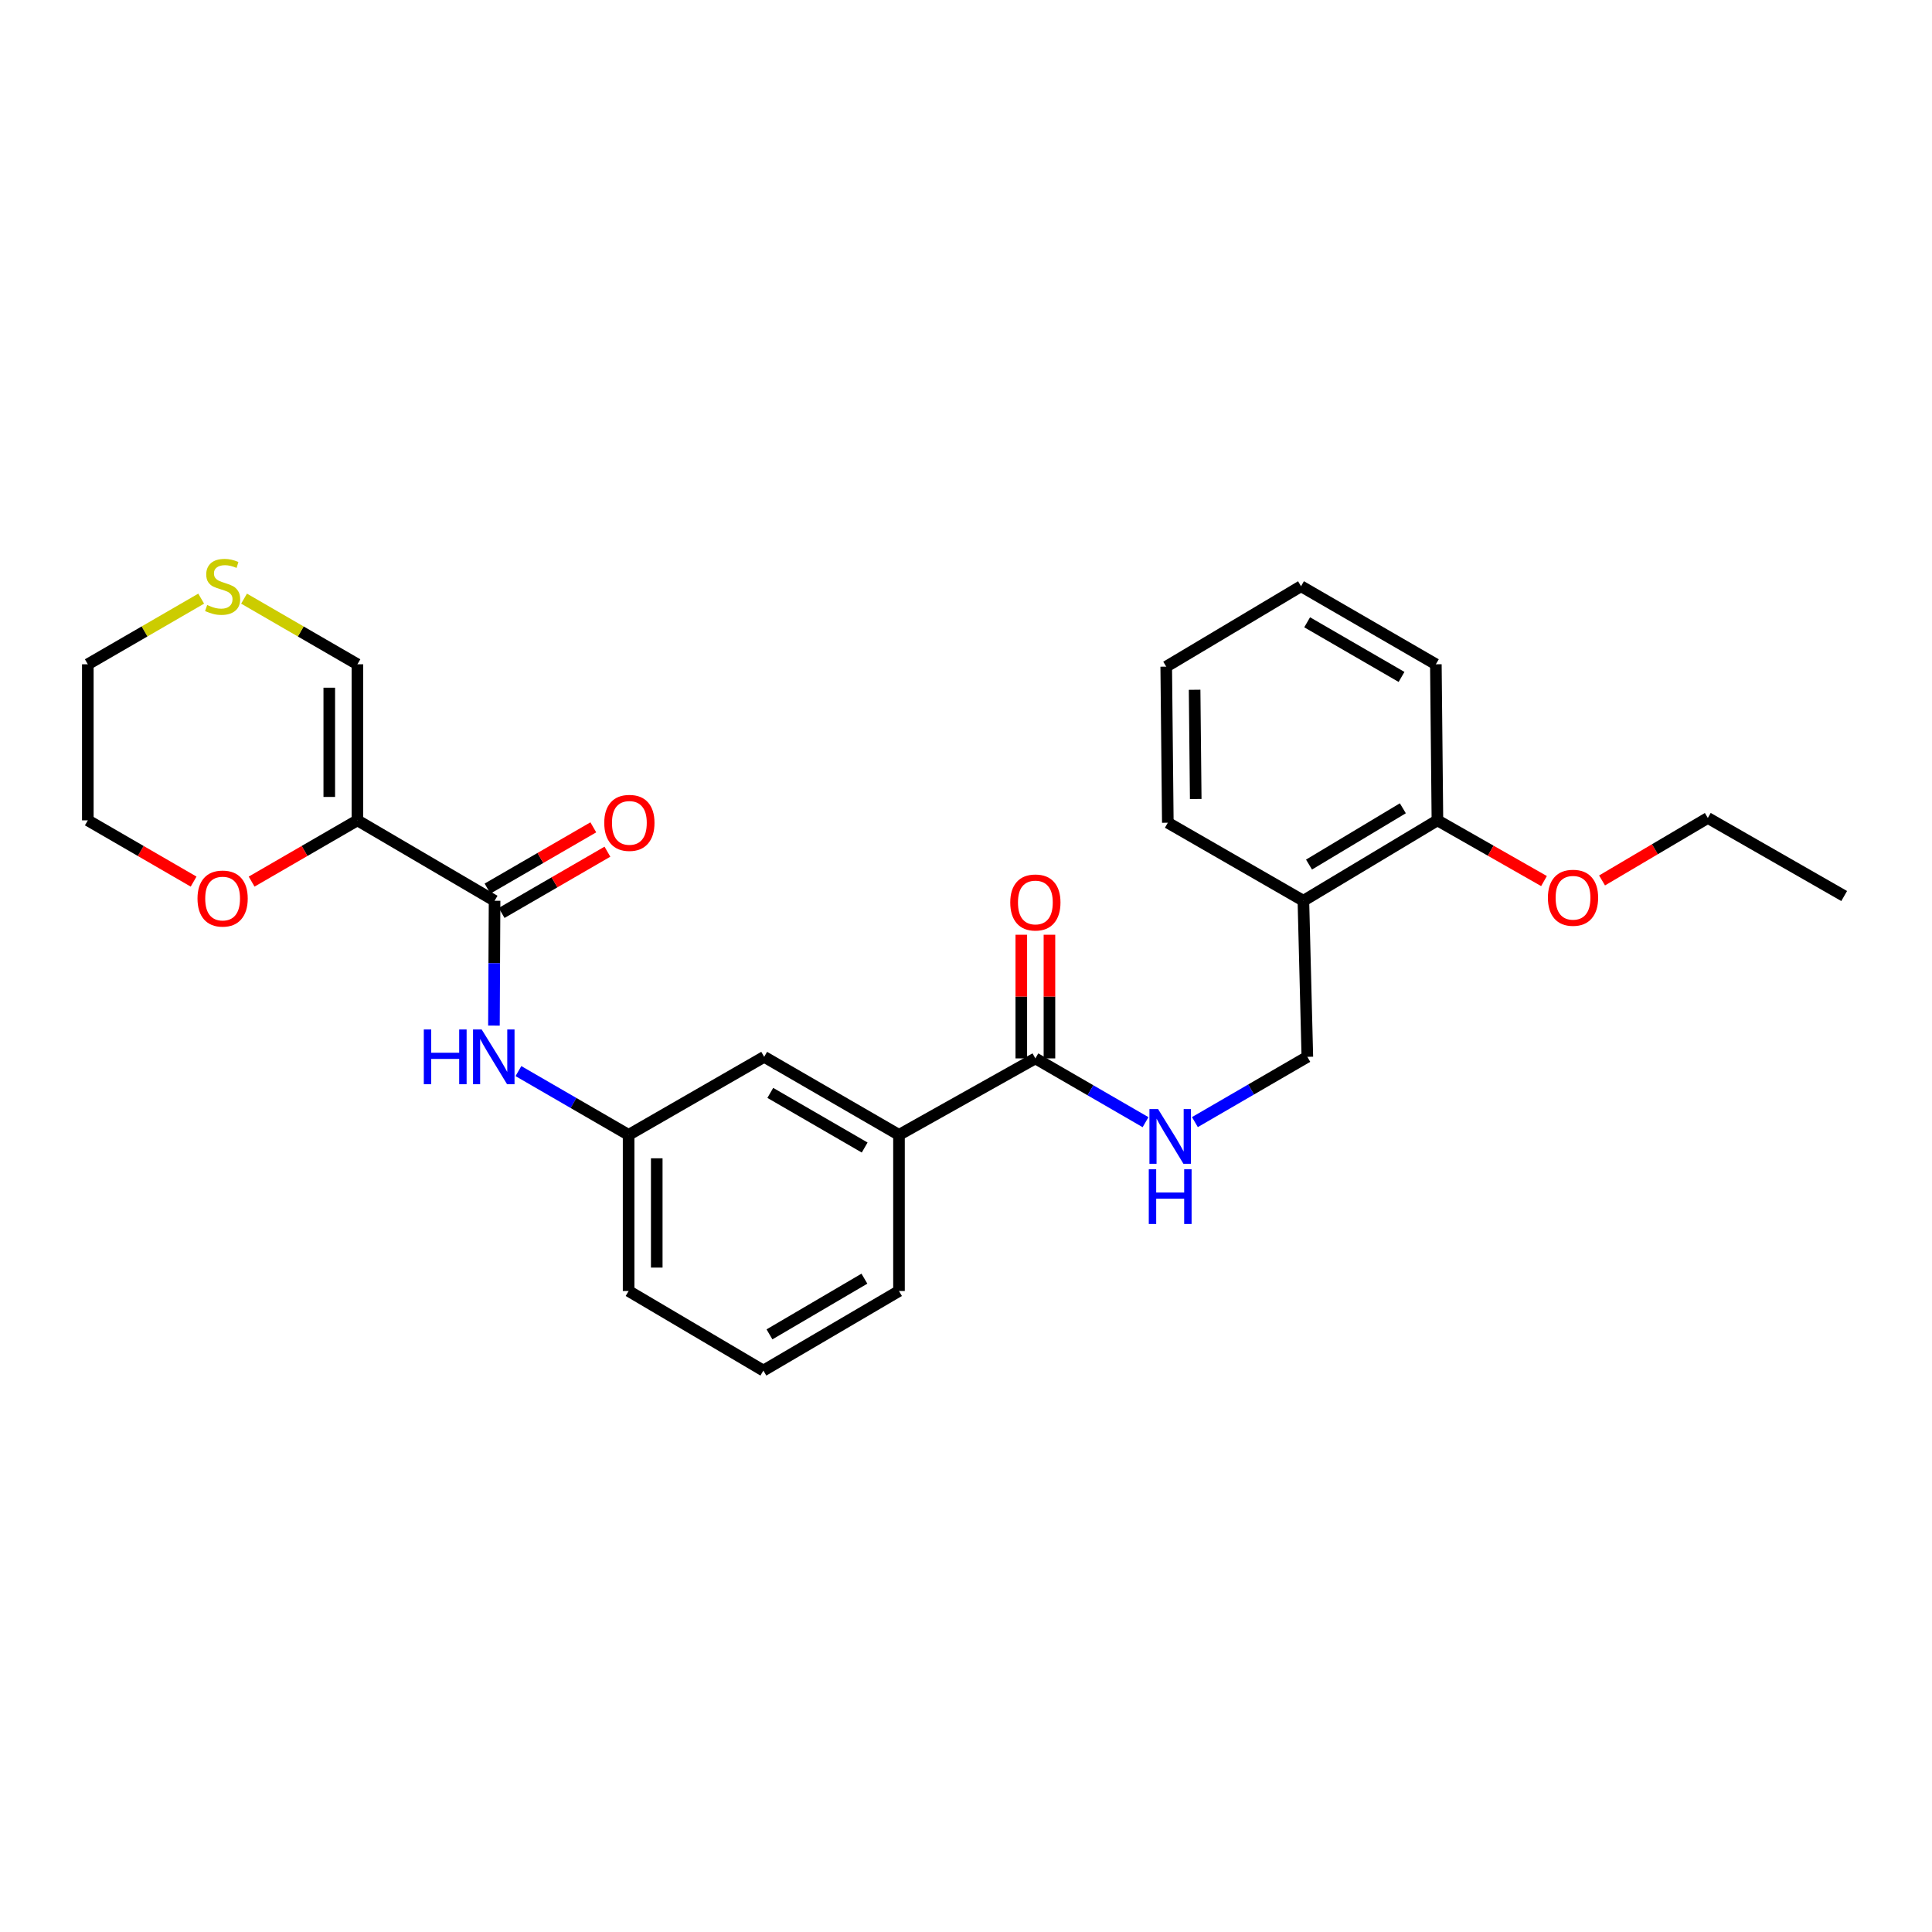 <?xml version='1.0' encoding='iso-8859-1'?>
<svg version='1.1' baseProfile='full'
              xmlns='http://www.w3.org/2000/svg'
                      xmlns:rdkit='http://www.rdkit.org/xml'
                      xmlns:xlink='http://www.w3.org/1999/xlink'
                  xml:space='preserve'
width='1000px' height='1000px' viewBox='0 0 1000 1000'>
<!-- END OF HEADER -->
<rect style='opacity:1.0;fill:#FFFFFF;stroke:none' width='1000' height='1000' x='0' y='0'> </rect>
<path class='bond-0' d='M 184.998,424.613 L 255.992,466.232' style='fill:none;fill-rule:evenodd;stroke:#000000;stroke-width:6px;stroke-linecap:butt;stroke-linejoin:miter;stroke-opacity:1' />
<path class='bond-5' d='M 184.998,424.613 L 184.998,343.835' style='fill:none;fill-rule:evenodd;stroke:#000000;stroke-width:6px;stroke-linecap:butt;stroke-linejoin:miter;stroke-opacity:1' />
<path class='bond-5' d='M 170.432,412.496 L 170.432,355.952' style='fill:none;fill-rule:evenodd;stroke:#000000;stroke-width:6px;stroke-linecap:butt;stroke-linejoin:miter;stroke-opacity:1' />
<path class='bond-6' d='M 184.998,424.613 L 157.62,440.464' style='fill:none;fill-rule:evenodd;stroke:#000000;stroke-width:6px;stroke-linecap:butt;stroke-linejoin:miter;stroke-opacity:1' />
<path class='bond-6' d='M 157.62,440.464 L 130.242,456.316' style='fill:none;fill-rule:evenodd;stroke:#FF0000;stroke-width:6px;stroke-linecap:butt;stroke-linejoin:miter;stroke-opacity:1' />
<path class='bond-2' d='M 255.992,466.232 L 255.827,498.535' style='fill:none;fill-rule:evenodd;stroke:#000000;stroke-width:6px;stroke-linecap:butt;stroke-linejoin:miter;stroke-opacity:1' />
<path class='bond-2' d='M 255.827,498.535 L 255.662,530.838' style='fill:none;fill-rule:evenodd;stroke:#0000FF;stroke-width:6px;stroke-linecap:butt;stroke-linejoin:miter;stroke-opacity:1' />
<path class='bond-10' d='M 259.642,472.535 L 287.02,456.683' style='fill:none;fill-rule:evenodd;stroke:#000000;stroke-width:6px;stroke-linecap:butt;stroke-linejoin:miter;stroke-opacity:1' />
<path class='bond-10' d='M 287.02,456.683 L 314.398,440.832' style='fill:none;fill-rule:evenodd;stroke:#FF0000;stroke-width:6px;stroke-linecap:butt;stroke-linejoin:miter;stroke-opacity:1' />
<path class='bond-10' d='M 252.343,459.929 L 279.721,444.077' style='fill:none;fill-rule:evenodd;stroke:#000000;stroke-width:6px;stroke-linecap:butt;stroke-linejoin:miter;stroke-opacity:1' />
<path class='bond-10' d='M 279.721,444.077 L 307.099,428.226' style='fill:none;fill-rule:evenodd;stroke:#FF0000;stroke-width:6px;stroke-linecap:butt;stroke-linejoin:miter;stroke-opacity:1' />
<path class='bond-1' d='M 535.906,547.827 L 465.316,587.414' style='fill:none;fill-rule:evenodd;stroke:#000000;stroke-width:6px;stroke-linecap:butt;stroke-linejoin:miter;stroke-opacity:1' />
<path class='bond-3' d='M 535.906,547.827 L 564.418,564.333' style='fill:none;fill-rule:evenodd;stroke:#000000;stroke-width:6px;stroke-linecap:butt;stroke-linejoin:miter;stroke-opacity:1' />
<path class='bond-3' d='M 564.418,564.333 L 592.93,580.839' style='fill:none;fill-rule:evenodd;stroke:#0000FF;stroke-width:6px;stroke-linecap:butt;stroke-linejoin:miter;stroke-opacity:1' />
<path class='bond-13' d='M 543.189,547.827 L 543.189,515.824' style='fill:none;fill-rule:evenodd;stroke:#000000;stroke-width:6px;stroke-linecap:butt;stroke-linejoin:miter;stroke-opacity:1' />
<path class='bond-13' d='M 543.189,515.824 L 543.189,483.821' style='fill:none;fill-rule:evenodd;stroke:#FF0000;stroke-width:6px;stroke-linecap:butt;stroke-linejoin:miter;stroke-opacity:1' />
<path class='bond-13' d='M 528.623,547.827 L 528.623,515.824' style='fill:none;fill-rule:evenodd;stroke:#000000;stroke-width:6px;stroke-linecap:butt;stroke-linejoin:miter;stroke-opacity:1' />
<path class='bond-13' d='M 528.623,515.824 L 528.623,483.821' style='fill:none;fill-rule:evenodd;stroke:#FF0000;stroke-width:6px;stroke-linecap:butt;stroke-linejoin:miter;stroke-opacity:1' />
<path class='bond-9' d='M 268.336,554.401 L 296.852,570.908' style='fill:none;fill-rule:evenodd;stroke:#0000FF;stroke-width:6px;stroke-linecap:butt;stroke-linejoin:miter;stroke-opacity:1' />
<path class='bond-9' d='M 296.852,570.908 L 325.368,587.414' style='fill:none;fill-rule:evenodd;stroke:#000000;stroke-width:6px;stroke-linecap:butt;stroke-linejoin:miter;stroke-opacity:1' />
<path class='bond-11' d='M 618.478,580.799 L 647.579,563.908' style='fill:none;fill-rule:evenodd;stroke:#0000FF;stroke-width:6px;stroke-linecap:butt;stroke-linejoin:miter;stroke-opacity:1' />
<path class='bond-11' d='M 647.579,563.908 L 676.68,547.017' style='fill:none;fill-rule:evenodd;stroke:#000000;stroke-width:6px;stroke-linecap:butt;stroke-linejoin:miter;stroke-opacity:1' />
<path class='bond-4' d='M 465.316,587.414 L 395.536,547.017' style='fill:none;fill-rule:evenodd;stroke:#000000;stroke-width:6px;stroke-linecap:butt;stroke-linejoin:miter;stroke-opacity:1' />
<path class='bond-4' d='M 447.551,593.961 L 398.705,565.683' style='fill:none;fill-rule:evenodd;stroke:#000000;stroke-width:6px;stroke-linecap:butt;stroke-linejoin:miter;stroke-opacity:1' />
<path class='bond-28' d='M 465.316,587.414 L 465.316,668.224' style='fill:none;fill-rule:evenodd;stroke:#000000;stroke-width:6px;stroke-linecap:butt;stroke-linejoin:miter;stroke-opacity:1' />
<path class='bond-8' d='M 184.998,343.835 L 155.66,326.846' style='fill:none;fill-rule:evenodd;stroke:#000000;stroke-width:6px;stroke-linecap:butt;stroke-linejoin:miter;stroke-opacity:1' />
<path class='bond-8' d='M 155.66,326.846 L 126.322,309.856' style='fill:none;fill-rule:evenodd;stroke:#CCCC00;stroke-width:6px;stroke-linecap:butt;stroke-linejoin:miter;stroke-opacity:1' />
<path class='bond-20' d='M 100.211,456.316 L 72.833,440.464' style='fill:none;fill-rule:evenodd;stroke:#FF0000;stroke-width:6px;stroke-linecap:butt;stroke-linejoin:miter;stroke-opacity:1' />
<path class='bond-20' d='M 72.833,440.464 L 45.455,424.613' style='fill:none;fill-rule:evenodd;stroke:#000000;stroke-width:6px;stroke-linecap:butt;stroke-linejoin:miter;stroke-opacity:1' />
<path class='bond-7' d='M 674.632,466.232 L 676.68,547.017' style='fill:none;fill-rule:evenodd;stroke:#000000;stroke-width:6px;stroke-linecap:butt;stroke-linejoin:miter;stroke-opacity:1' />
<path class='bond-14' d='M 674.632,466.232 L 744.008,424.613' style='fill:none;fill-rule:evenodd;stroke:#000000;stroke-width:6px;stroke-linecap:butt;stroke-linejoin:miter;stroke-opacity:1' />
<path class='bond-14' d='M 677.545,447.498 L 726.108,418.365' style='fill:none;fill-rule:evenodd;stroke:#000000;stroke-width:6px;stroke-linecap:butt;stroke-linejoin:miter;stroke-opacity:1' />
<path class='bond-19' d='M 674.632,466.232 L 604.464,425.835' style='fill:none;fill-rule:evenodd;stroke:#000000;stroke-width:6px;stroke-linecap:butt;stroke-linejoin:miter;stroke-opacity:1' />
<path class='bond-27' d='M 104.131,309.856 L 74.793,326.846' style='fill:none;fill-rule:evenodd;stroke:#CCCC00;stroke-width:6px;stroke-linecap:butt;stroke-linejoin:miter;stroke-opacity:1' />
<path class='bond-27' d='M 74.793,326.846 L 45.455,343.835' style='fill:none;fill-rule:evenodd;stroke:#000000;stroke-width:6px;stroke-linecap:butt;stroke-linejoin:miter;stroke-opacity:1' />
<path class='bond-12' d='M 325.368,587.414 L 395.536,547.017' style='fill:none;fill-rule:evenodd;stroke:#000000;stroke-width:6px;stroke-linecap:butt;stroke-linejoin:miter;stroke-opacity:1' />
<path class='bond-21' d='M 325.368,587.414 L 325.368,668.224' style='fill:none;fill-rule:evenodd;stroke:#000000;stroke-width:6px;stroke-linecap:butt;stroke-linejoin:miter;stroke-opacity:1' />
<path class='bond-21' d='M 339.934,599.536 L 339.934,656.103' style='fill:none;fill-rule:evenodd;stroke:#000000;stroke-width:6px;stroke-linecap:butt;stroke-linejoin:miter;stroke-opacity:1' />
<path class='bond-15' d='M 744.008,424.613 L 771.59,440.327' style='fill:none;fill-rule:evenodd;stroke:#000000;stroke-width:6px;stroke-linecap:butt;stroke-linejoin:miter;stroke-opacity:1' />
<path class='bond-15' d='M 771.59,440.327 L 799.173,456.041' style='fill:none;fill-rule:evenodd;stroke:#FF0000;stroke-width:6px;stroke-linecap:butt;stroke-linejoin:miter;stroke-opacity:1' />
<path class='bond-22' d='M 744.008,424.613 L 743.198,343.835' style='fill:none;fill-rule:evenodd;stroke:#000000;stroke-width:6px;stroke-linecap:butt;stroke-linejoin:miter;stroke-opacity:1' />
<path class='bond-23' d='M 829.218,455.72 L 856.591,439.547' style='fill:none;fill-rule:evenodd;stroke:#FF0000;stroke-width:6px;stroke-linecap:butt;stroke-linejoin:miter;stroke-opacity:1' />
<path class='bond-23' d='M 856.591,439.547 L 883.964,423.375' style='fill:none;fill-rule:evenodd;stroke:#000000;stroke-width:6px;stroke-linecap:butt;stroke-linejoin:miter;stroke-opacity:1' />
<path class='bond-16' d='M 465.316,668.224 L 395.124,709.406' style='fill:none;fill-rule:evenodd;stroke:#000000;stroke-width:6px;stroke-linecap:butt;stroke-linejoin:miter;stroke-opacity:1' />
<path class='bond-16' d='M 447.416,661.838 L 398.282,690.665' style='fill:none;fill-rule:evenodd;stroke:#000000;stroke-width:6px;stroke-linecap:butt;stroke-linejoin:miter;stroke-opacity:1' />
<path class='bond-17' d='M 395.124,709.406 L 325.368,668.224' style='fill:none;fill-rule:evenodd;stroke:#000000;stroke-width:6px;stroke-linecap:butt;stroke-linejoin:miter;stroke-opacity:1' />
<path class='bond-18' d='M 45.455,343.835 L 45.455,424.613' style='fill:none;fill-rule:evenodd;stroke:#000000;stroke-width:6px;stroke-linecap:butt;stroke-linejoin:miter;stroke-opacity:1' />
<path class='bond-25' d='M 604.464,425.835 L 603.638,345.057' style='fill:none;fill-rule:evenodd;stroke:#000000;stroke-width:6px;stroke-linecap:butt;stroke-linejoin:miter;stroke-opacity:1' />
<path class='bond-25' d='M 618.905,413.569 L 618.328,357.025' style='fill:none;fill-rule:evenodd;stroke:#000000;stroke-width:6px;stroke-linecap:butt;stroke-linejoin:miter;stroke-opacity:1' />
<path class='bond-29' d='M 743.198,343.835 L 673.41,303.43' style='fill:none;fill-rule:evenodd;stroke:#000000;stroke-width:6px;stroke-linecap:butt;stroke-linejoin:miter;stroke-opacity:1' />
<path class='bond-29' d='M 725.432,350.381 L 676.58,322.097' style='fill:none;fill-rule:evenodd;stroke:#000000;stroke-width:6px;stroke-linecap:butt;stroke-linejoin:miter;stroke-opacity:1' />
<path class='bond-24' d='M 883.964,423.375 L 954.545,463.78' style='fill:none;fill-rule:evenodd;stroke:#000000;stroke-width:6px;stroke-linecap:butt;stroke-linejoin:miter;stroke-opacity:1' />
<path class='bond-26' d='M 603.638,345.057 L 673.41,303.43' style='fill:none;fill-rule:evenodd;stroke:#000000;stroke-width:6px;stroke-linecap:butt;stroke-linejoin:miter;stroke-opacity:1' />
<path  class='atom-3' d='M 219.36 532.857
L 223.2 532.857
L 223.2 544.897
L 237.68 544.897
L 237.68 532.857
L 241.52 532.857
L 241.52 561.177
L 237.68 561.177
L 237.68 548.097
L 223.2 548.097
L 223.2 561.177
L 219.36 561.177
L 219.36 532.857
' fill='#0000FF'/>
<path  class='atom-3' d='M 249.32 532.857
L 258.6 547.857
Q 259.52 549.337, 261 552.017
Q 262.48 554.697, 262.56 554.857
L 262.56 532.857
L 266.32 532.857
L 266.32 561.177
L 262.44 561.177
L 252.48 544.777
Q 251.32 542.857, 250.08 540.657
Q 248.88 538.457, 248.52 537.777
L 248.52 561.177
L 244.84 561.177
L 244.84 532.857
L 249.32 532.857
' fill='#0000FF'/>
<path  class='atom-4' d='M 599.426 574.063
L 608.706 589.063
Q 609.626 590.543, 611.106 593.223
Q 612.586 595.903, 612.666 596.063
L 612.666 574.063
L 616.426 574.063
L 616.426 602.383
L 612.546 602.383
L 602.586 585.983
Q 601.426 584.063, 600.186 581.863
Q 598.986 579.663, 598.626 578.983
L 598.626 602.383
L 594.946 602.383
L 594.946 574.063
L 599.426 574.063
' fill='#0000FF'/>
<path  class='atom-4' d='M 594.606 605.215
L 598.446 605.215
L 598.446 617.255
L 612.926 617.255
L 612.926 605.215
L 616.766 605.215
L 616.766 633.535
L 612.926 633.535
L 612.926 620.455
L 598.446 620.455
L 598.446 633.535
L 594.606 633.535
L 594.606 605.215
' fill='#0000FF'/>
<path  class='atom-7' d='M 102.227 465.09
Q 102.227 458.29, 105.587 454.49
Q 108.947 450.69, 115.227 450.69
Q 121.507 450.69, 124.867 454.49
Q 128.227 458.29, 128.227 465.09
Q 128.227 471.97, 124.827 475.89
Q 121.427 479.77, 115.227 479.77
Q 108.987 479.77, 105.587 475.89
Q 102.227 472.01, 102.227 465.09
M 115.227 476.57
Q 119.547 476.57, 121.867 473.69
Q 124.227 470.77, 124.227 465.09
Q 124.227 459.53, 121.867 456.73
Q 119.547 453.89, 115.227 453.89
Q 110.907 453.89, 108.547 456.69
Q 106.227 459.49, 106.227 465.09
Q 106.227 470.81, 108.547 473.69
Q 110.907 476.57, 115.227 476.57
' fill='#FF0000'/>
<path  class='atom-9' d='M 107.227 313.15
Q 107.547 313.27, 108.867 313.83
Q 110.187 314.39, 111.627 314.75
Q 113.107 315.07, 114.547 315.07
Q 117.227 315.07, 118.787 313.79
Q 120.347 312.47, 120.347 310.19
Q 120.347 308.63, 119.547 307.67
Q 118.787 306.71, 117.587 306.19
Q 116.387 305.67, 114.387 305.07
Q 111.867 304.31, 110.347 303.59
Q 108.867 302.87, 107.787 301.35
Q 106.747 299.83, 106.747 297.27
Q 106.747 293.71, 109.147 291.51
Q 111.587 289.31, 116.387 289.31
Q 119.667 289.31, 123.387 290.87
L 122.467 293.95
Q 119.067 292.55, 116.507 292.55
Q 113.747 292.55, 112.227 293.71
Q 110.707 294.83, 110.747 296.79
Q 110.747 298.31, 111.507 299.23
Q 112.307 300.15, 113.427 300.67
Q 114.587 301.19, 116.507 301.79
Q 119.067 302.59, 120.587 303.39
Q 122.107 304.19, 123.187 305.83
Q 124.307 307.43, 124.307 310.19
Q 124.307 314.11, 121.667 316.23
Q 119.067 318.31, 114.707 318.31
Q 112.187 318.31, 110.267 317.75
Q 108.387 317.23, 106.147 316.31
L 107.227 313.15
' fill='#CCCC00'/>
<path  class='atom-11' d='M 312.764 425.915
Q 312.764 419.115, 316.124 415.315
Q 319.484 411.515, 325.764 411.515
Q 332.044 411.515, 335.404 415.315
Q 338.764 419.115, 338.764 425.915
Q 338.764 432.795, 335.364 436.715
Q 331.964 440.595, 325.764 440.595
Q 319.524 440.595, 316.124 436.715
Q 312.764 432.835, 312.764 425.915
M 325.764 437.395
Q 330.084 437.395, 332.404 434.515
Q 334.764 431.595, 334.764 425.915
Q 334.764 420.355, 332.404 417.555
Q 330.084 414.715, 325.764 414.715
Q 321.444 414.715, 319.084 417.515
Q 316.764 420.315, 316.764 425.915
Q 316.764 431.635, 319.084 434.515
Q 321.444 437.395, 325.764 437.395
' fill='#FF0000'/>
<path  class='atom-14' d='M 522.906 467.121
Q 522.906 460.321, 526.266 456.521
Q 529.626 452.721, 535.906 452.721
Q 542.186 452.721, 545.546 456.521
Q 548.906 460.321, 548.906 467.121
Q 548.906 474.001, 545.506 477.921
Q 542.106 481.801, 535.906 481.801
Q 529.666 481.801, 526.266 477.921
Q 522.906 474.041, 522.906 467.121
M 535.906 478.601
Q 540.226 478.601, 542.546 475.721
Q 544.906 472.801, 544.906 467.121
Q 544.906 461.561, 542.546 458.761
Q 540.226 455.921, 535.906 455.921
Q 531.586 455.921, 529.226 458.721
Q 526.906 461.521, 526.906 467.121
Q 526.906 472.841, 529.226 475.721
Q 531.586 478.601, 535.906 478.601
' fill='#FF0000'/>
<path  class='atom-16' d='M 801.192 464.677
Q 801.192 457.877, 804.552 454.077
Q 807.912 450.277, 814.192 450.277
Q 820.472 450.277, 823.832 454.077
Q 827.192 457.877, 827.192 464.677
Q 827.192 471.557, 823.792 475.477
Q 820.392 479.357, 814.192 479.357
Q 807.952 479.357, 804.552 475.477
Q 801.192 471.597, 801.192 464.677
M 814.192 476.157
Q 818.512 476.157, 820.832 473.277
Q 823.192 470.357, 823.192 464.677
Q 823.192 459.117, 820.832 456.317
Q 818.512 453.477, 814.192 453.477
Q 809.872 453.477, 807.512 456.277
Q 805.192 459.077, 805.192 464.677
Q 805.192 470.397, 807.512 473.277
Q 809.872 476.157, 814.192 476.157
' fill='#FF0000'/>
</svg>
